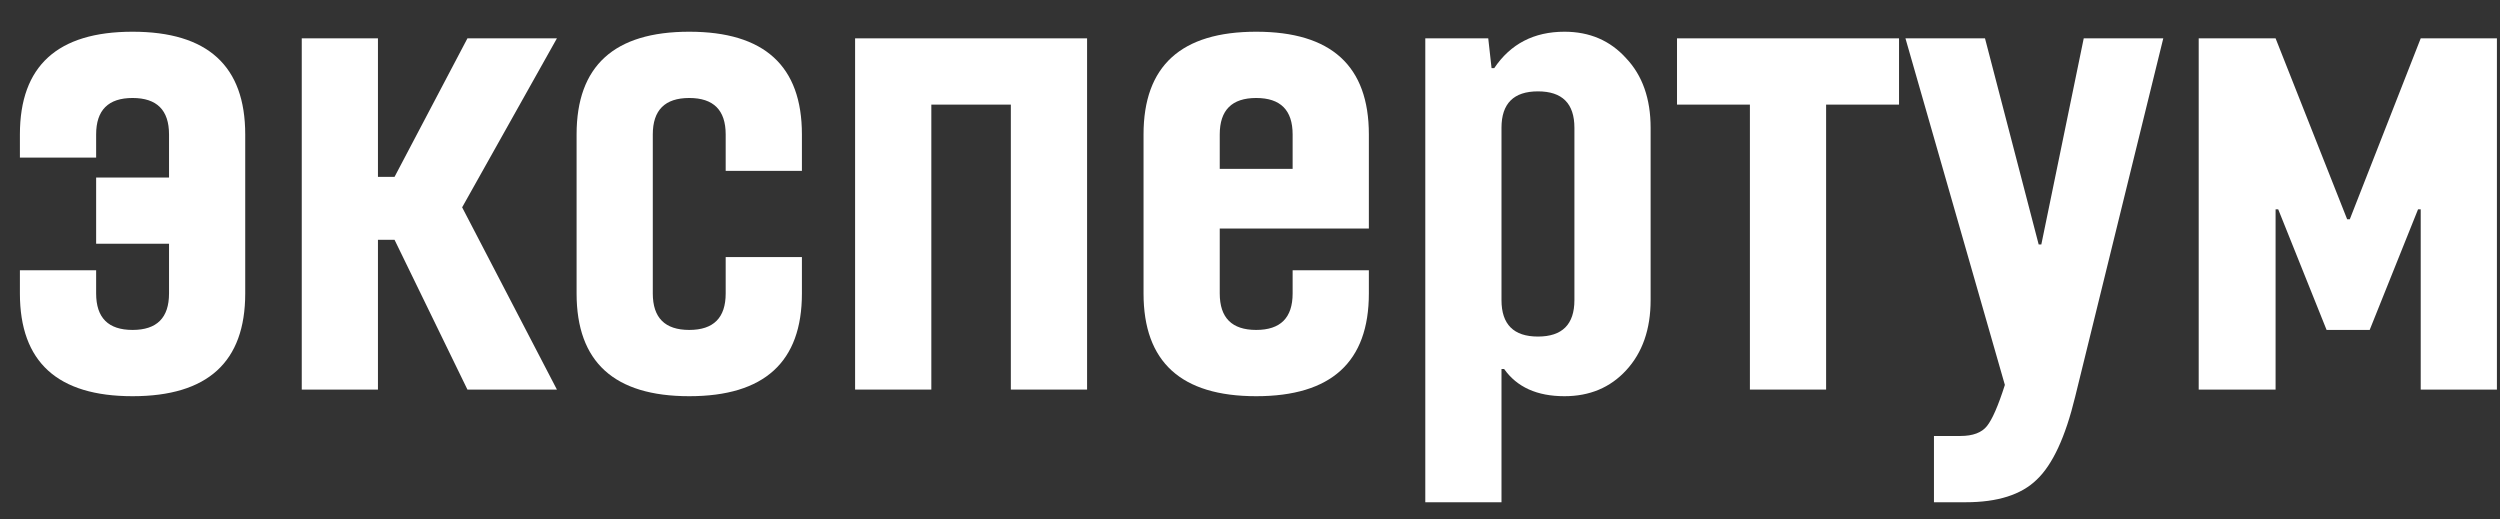 <?xml version="1.0" encoding="UTF-8"?> <svg xmlns="http://www.w3.org/2000/svg" width="77" height="16" viewBox="0 0 77 16" fill="none"><rect x="0" y="0" width="77" height="16" fill="#333333" stroke="none"/><path d="M7.553 9.039C7.553 11.149 6.397 12.203 4.083 12.203C1.77 12.203 0.613 11.149 0.613 9.039V8.325H2.961V9.039C2.961 9.788 3.335 10.162 4.083 10.162C4.832 10.162 5.206 9.788 5.206 9.039V7.508H2.961V5.467H5.206V4.14C5.206 3.392 4.832 3.018 4.083 3.018C3.335 3.018 2.961 3.392 2.961 4.14V4.855H0.613V4.14C0.613 2.031 1.77 0.977 4.083 0.977C6.397 0.977 7.553 2.031 7.553 4.14V9.039Z" fill="white"></path><path d="M9.294 11.999V1.181H11.641V5.447H12.152L14.397 1.181H17.153L14.234 6.386L17.153 11.999H14.397L12.152 7.386H11.641V11.999H9.294Z" fill="white"></path><path d="M24.699 9.039C24.699 11.149 23.542 12.203 21.229 12.203C18.915 12.203 17.759 11.149 17.759 9.039V4.14C17.759 2.031 18.915 0.977 21.229 0.977C23.542 0.977 24.699 2.031 24.699 4.14V5.263H22.351V4.14C22.351 3.392 21.977 3.018 21.229 3.018C20.48 3.018 20.106 3.392 20.106 4.14V9.039C20.106 9.788 20.48 10.162 21.229 10.162C21.977 10.162 22.351 9.788 22.351 9.039V7.917H24.699V9.039Z" fill="white"></path><path d="M26.337 11.999V1.181H33.482V11.999H31.134V3.222H28.685V11.999H26.337Z" fill="white"></path><path d="M42.161 9.039C42.161 11.149 41.004 12.203 38.691 12.203C36.377 12.203 35.221 11.149 35.221 9.039V4.14C35.221 2.031 36.377 0.977 38.691 0.977C41.004 0.977 42.161 2.031 42.161 4.14V7.039H37.568V9.039C37.568 9.788 37.942 10.162 38.691 10.162C39.439 10.162 39.813 9.788 39.813 9.039V8.325H42.161V9.039ZM37.568 5.202H39.813V4.14C39.813 3.392 39.439 3.018 38.691 3.018C37.942 3.018 37.568 3.392 37.568 4.14V5.202Z" fill="white"></path><path d="M43.899 15.469V1.181H45.838L45.94 2.099H46.022C46.525 1.351 47.247 0.977 48.185 0.977C48.961 0.977 49.594 1.249 50.084 1.793C50.587 2.324 50.839 3.038 50.839 3.936V9.243C50.839 10.142 50.587 10.863 50.084 11.407C49.594 11.938 48.961 12.203 48.185 12.203C47.342 12.203 46.723 11.924 46.328 11.366H46.246V15.469H43.899ZM46.246 9.243C46.246 9.992 46.621 10.366 47.369 10.366C48.117 10.366 48.492 9.992 48.492 9.243V3.936C48.492 3.188 48.117 2.814 47.369 2.814C46.621 2.814 46.246 3.188 46.246 3.936V9.243Z" fill="white"></path><path d="M53.897 11.999V3.222H51.652V1.181H58.49V3.222H56.244V11.999H53.897Z" fill="white"></path><path d="M59.566 15.469V13.428H60.382C60.763 13.428 61.036 13.326 61.199 13.122C61.362 12.918 61.546 12.496 61.75 11.856L58.688 1.181H61.138L62.791 7.529H62.873L64.179 1.181H66.629L63.914 12.224C63.614 13.462 63.22 14.312 62.73 14.775C62.254 15.238 61.526 15.469 60.546 15.469H59.566Z" fill="white"></path><path d="M67.72 11.999V1.181H70.088L72.292 6.753H72.374L74.558 1.181H76.905V11.999H74.558V6.447H74.476L72.986 10.162H71.659L70.169 6.447H70.088V11.999H67.72Z" fill="white"></path></svg> 